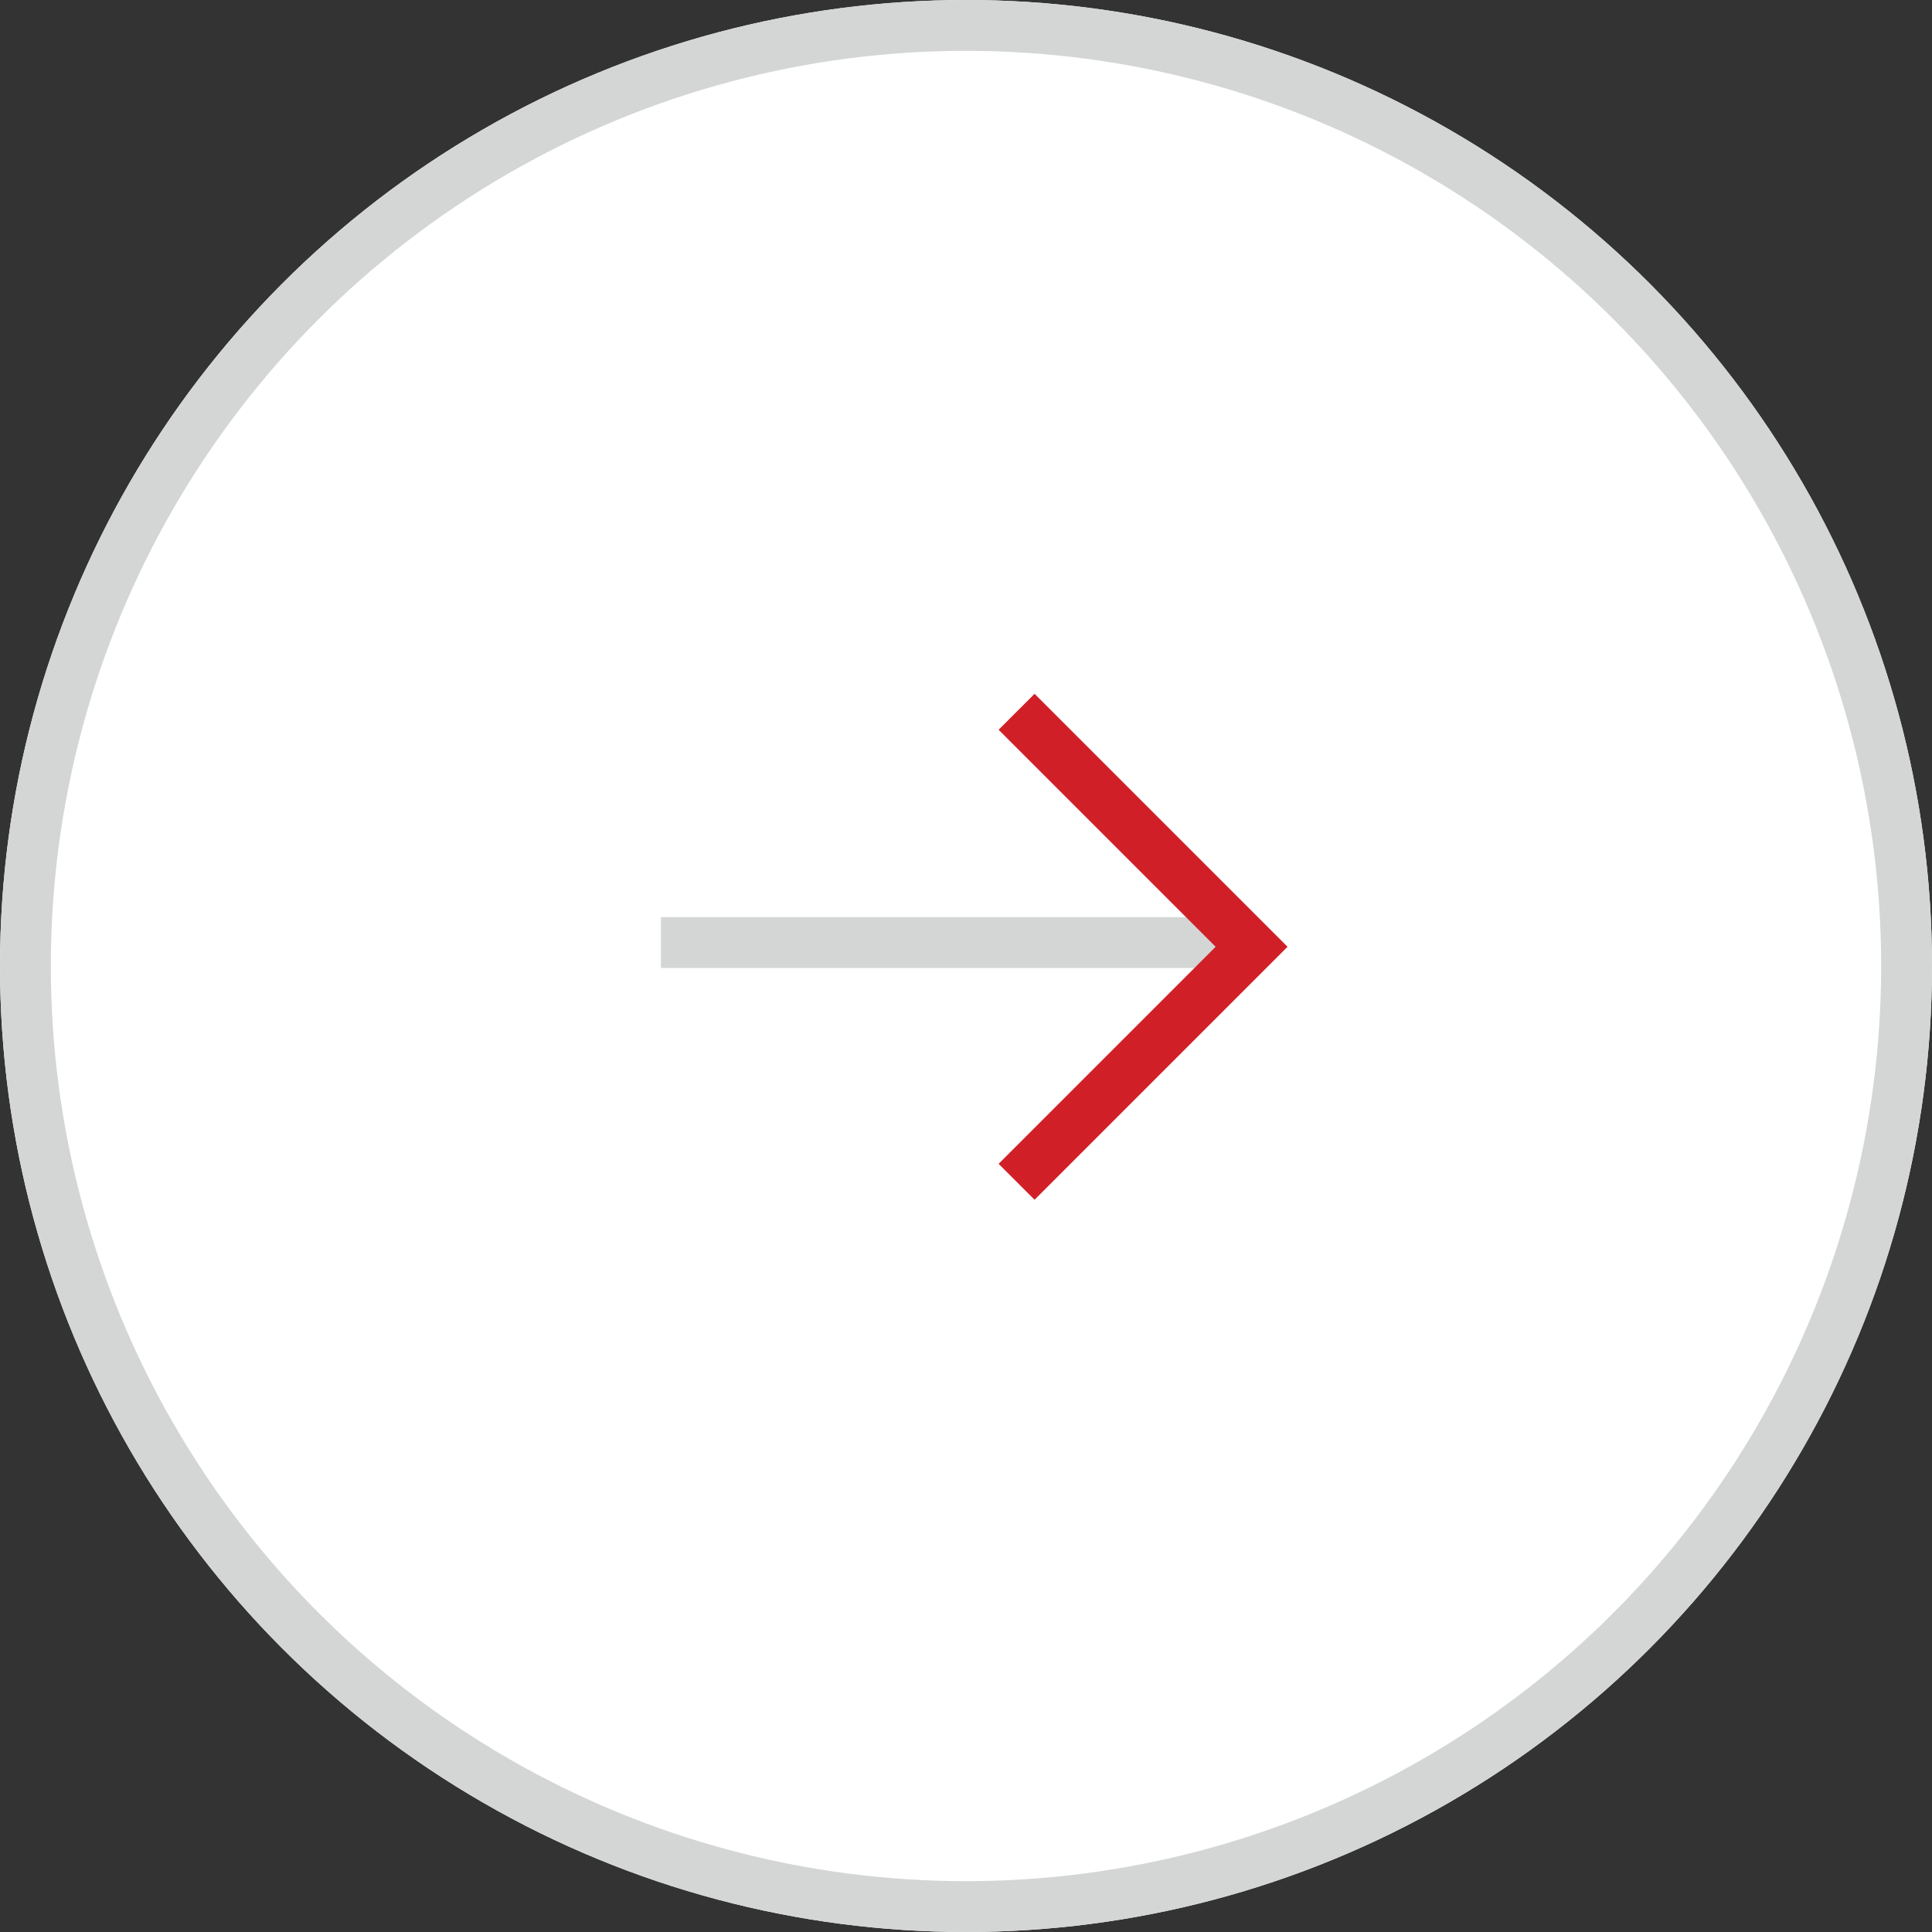 <svg xmlns="http://www.w3.org/2000/svg" width="38" height="38" viewBox="0 0 38 38">
  <rect x="0" y="0" width="38" height="38" fill="#333333" stroke="none"/>
  <g id="arrow-next" transform="translate(-1497 -3713)">
    <g id="Ellipse_36" data-name="Ellipse 36" transform="translate(1497 3713)" fill="#fff" stroke="#d4d5d5" stroke-width="1">
      <circle cx="19" cy="19" r="19" stroke="none"/>
      <circle cx="19" cy="19" r="18.5" fill="none"/>
    </g>
    <g id="Group_718" data-name="Group 718" transform="translate(2.258 2.033)">
      <path id="Path_2224" data-name="Path 2224" d="M1503.236,3729.506h11.681" transform="translate(4.506)" fill="none" stroke="#d4d5d5" stroke-width="1"/>
      <path id="Path_2225" data-name="Path 2225" d="M1509.737,3724.967l4.622,4.622-4.622,4.622" transform="translate(5)" fill="none" stroke="#d11f28" stroke-width="1"/>
    </g>
  </g>
</svg>
